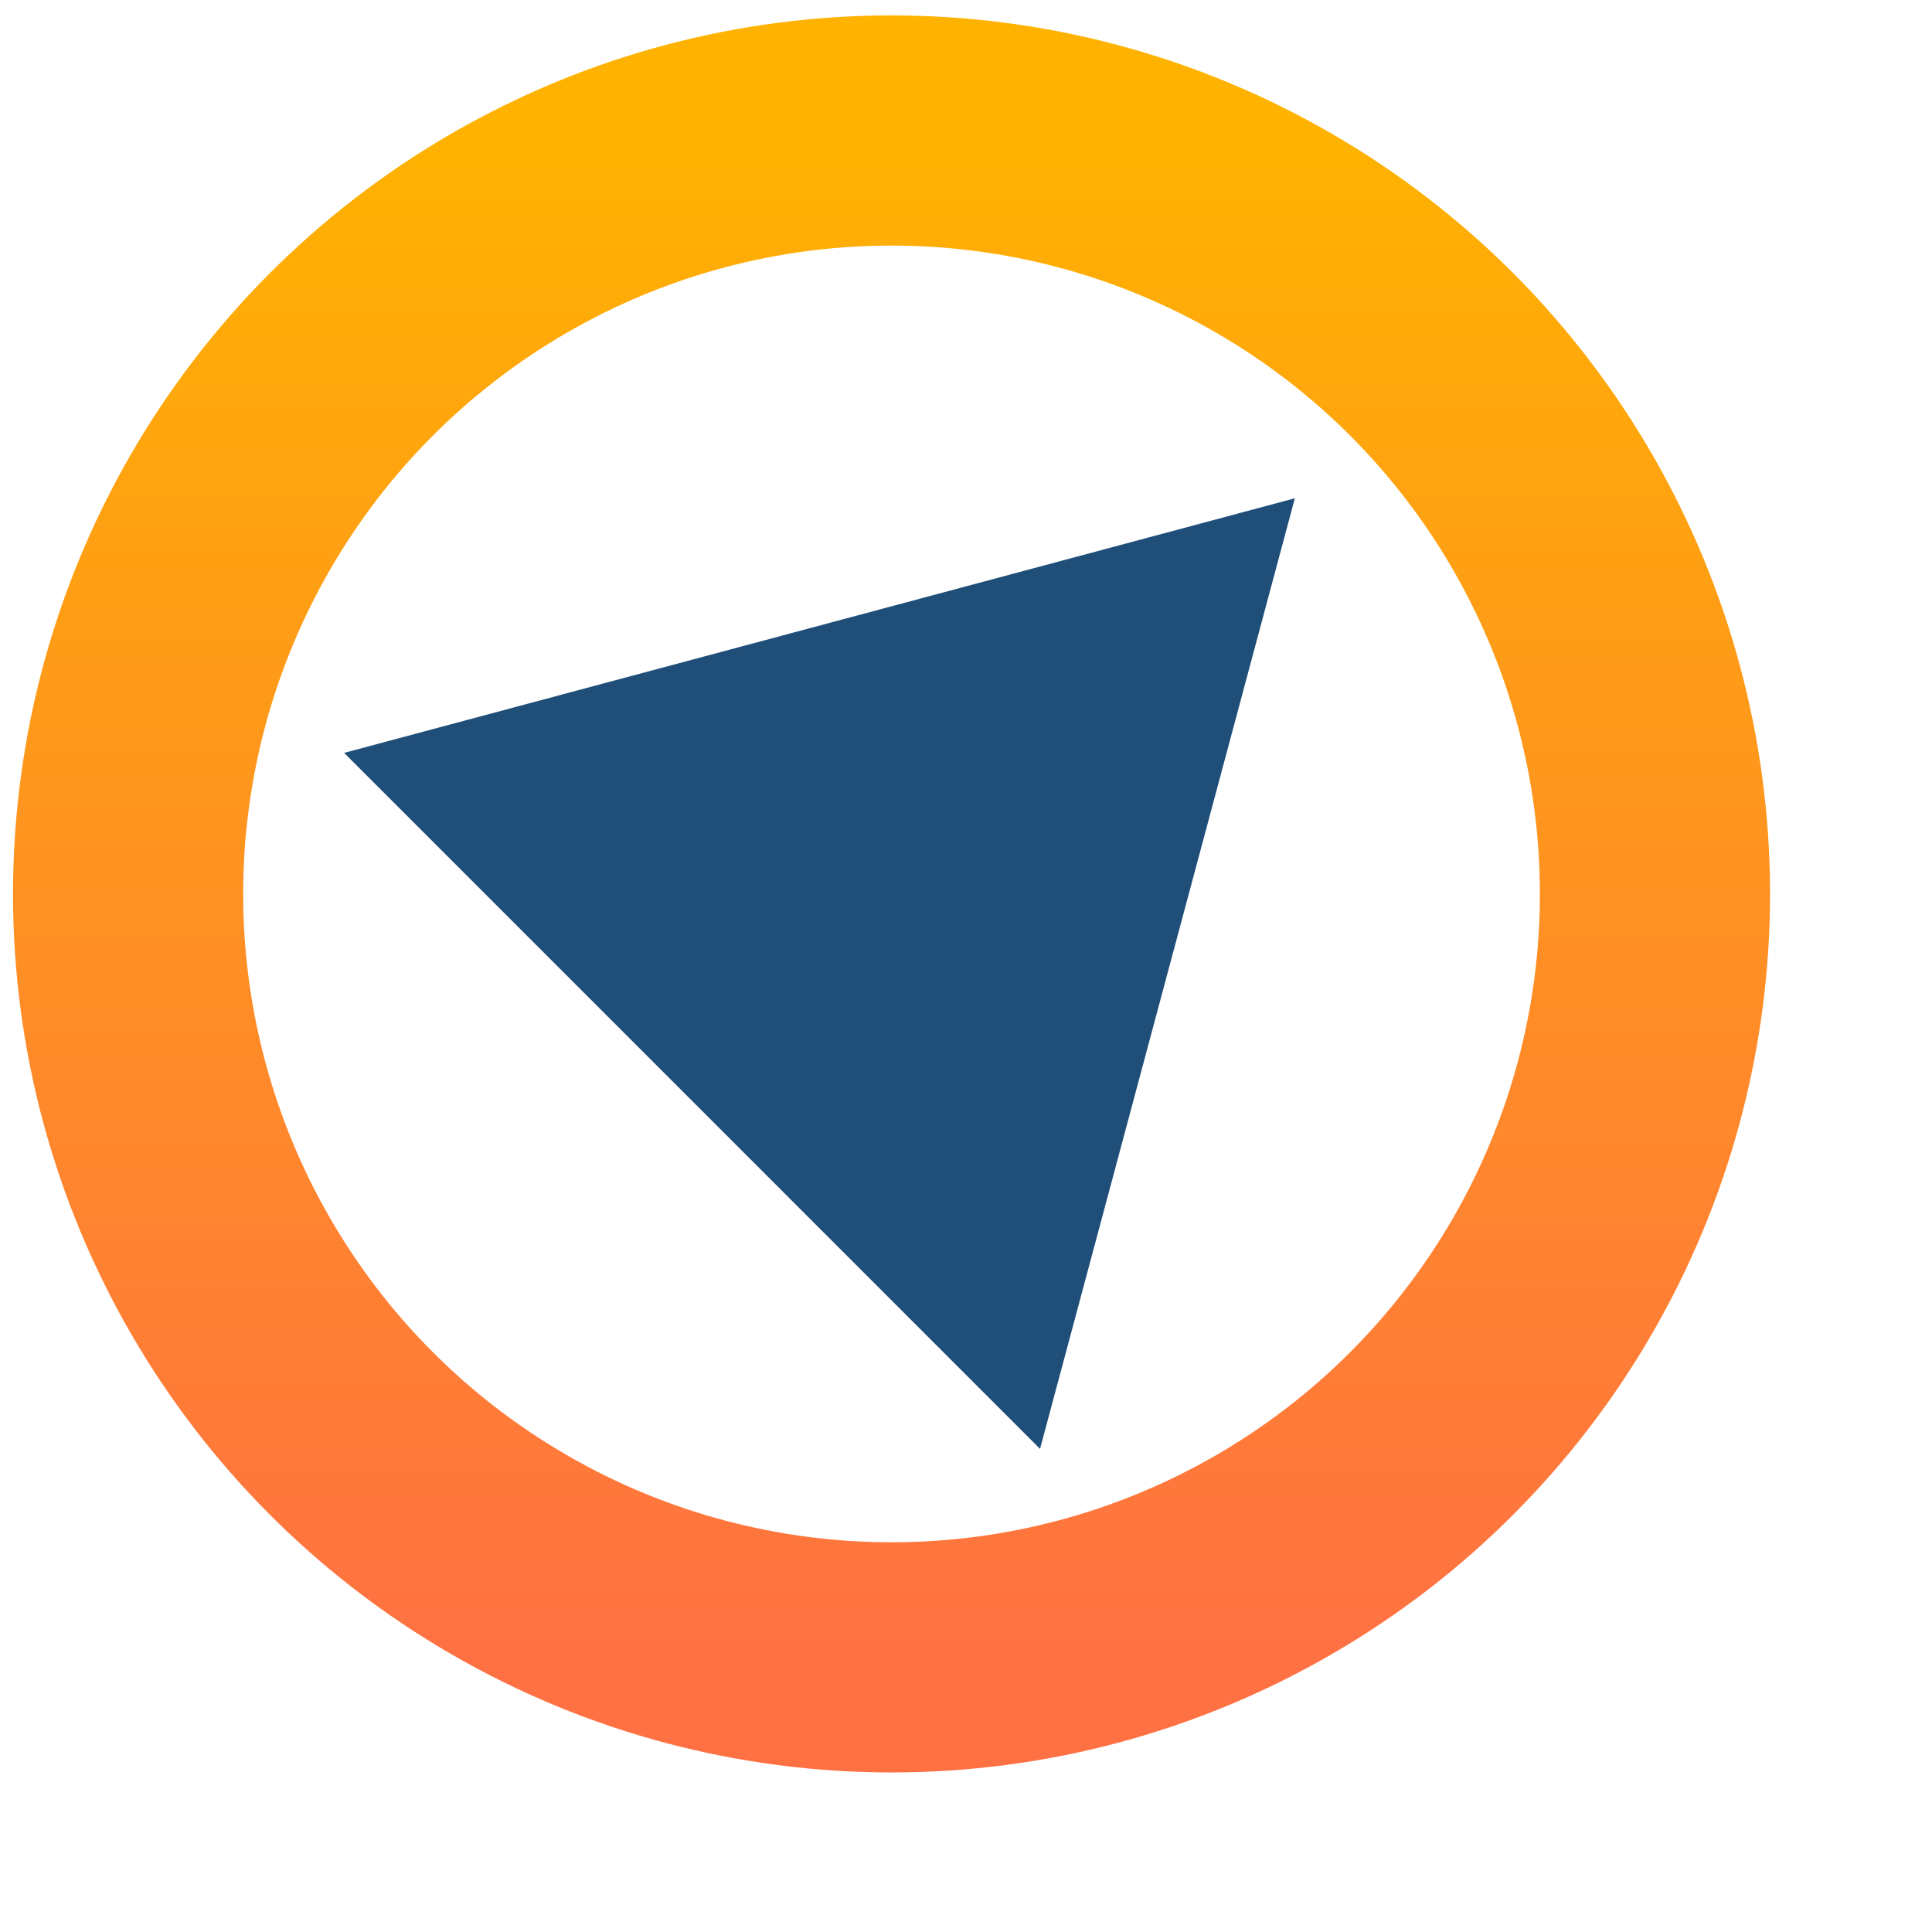 <?xml version="1.0" encoding="UTF-8"?> <svg xmlns="http://www.w3.org/2000/svg" xmlns:xlink="http://www.w3.org/1999/xlink" viewBox="0 0 23 23"><defs><linearGradient id="a"><stop style="stop-color:#ffb300;stop-opacity:1" offset="0"></stop><stop style="stop-color:#ff7043;stop-opacity:1" offset="1"></stop></linearGradient><linearGradient xlink:href="#a" id="b" x1="23.688" y1="6.116" x2="23.688" y2="46.8" gradientUnits="userSpaceOnUse" gradientTransform="translate(5.886 4.517)scale(.829)"></linearGradient></defs><g transform="translate(-3.377 -3.857)scale(.548)"><circle style="fill:none;stroke:url(#b);stroke-width:5;" cx="25.53" cy="26.458" r="16.585"></circle><path style="fill:#1f4e79;stroke:#1f4e79;stroke-width:.727;" d="m25.486 23.372-9.11.028 4.53-7.903z" transform="rotate(165.184 35.406 33.552)scale(2.062)"></path></g></svg> 